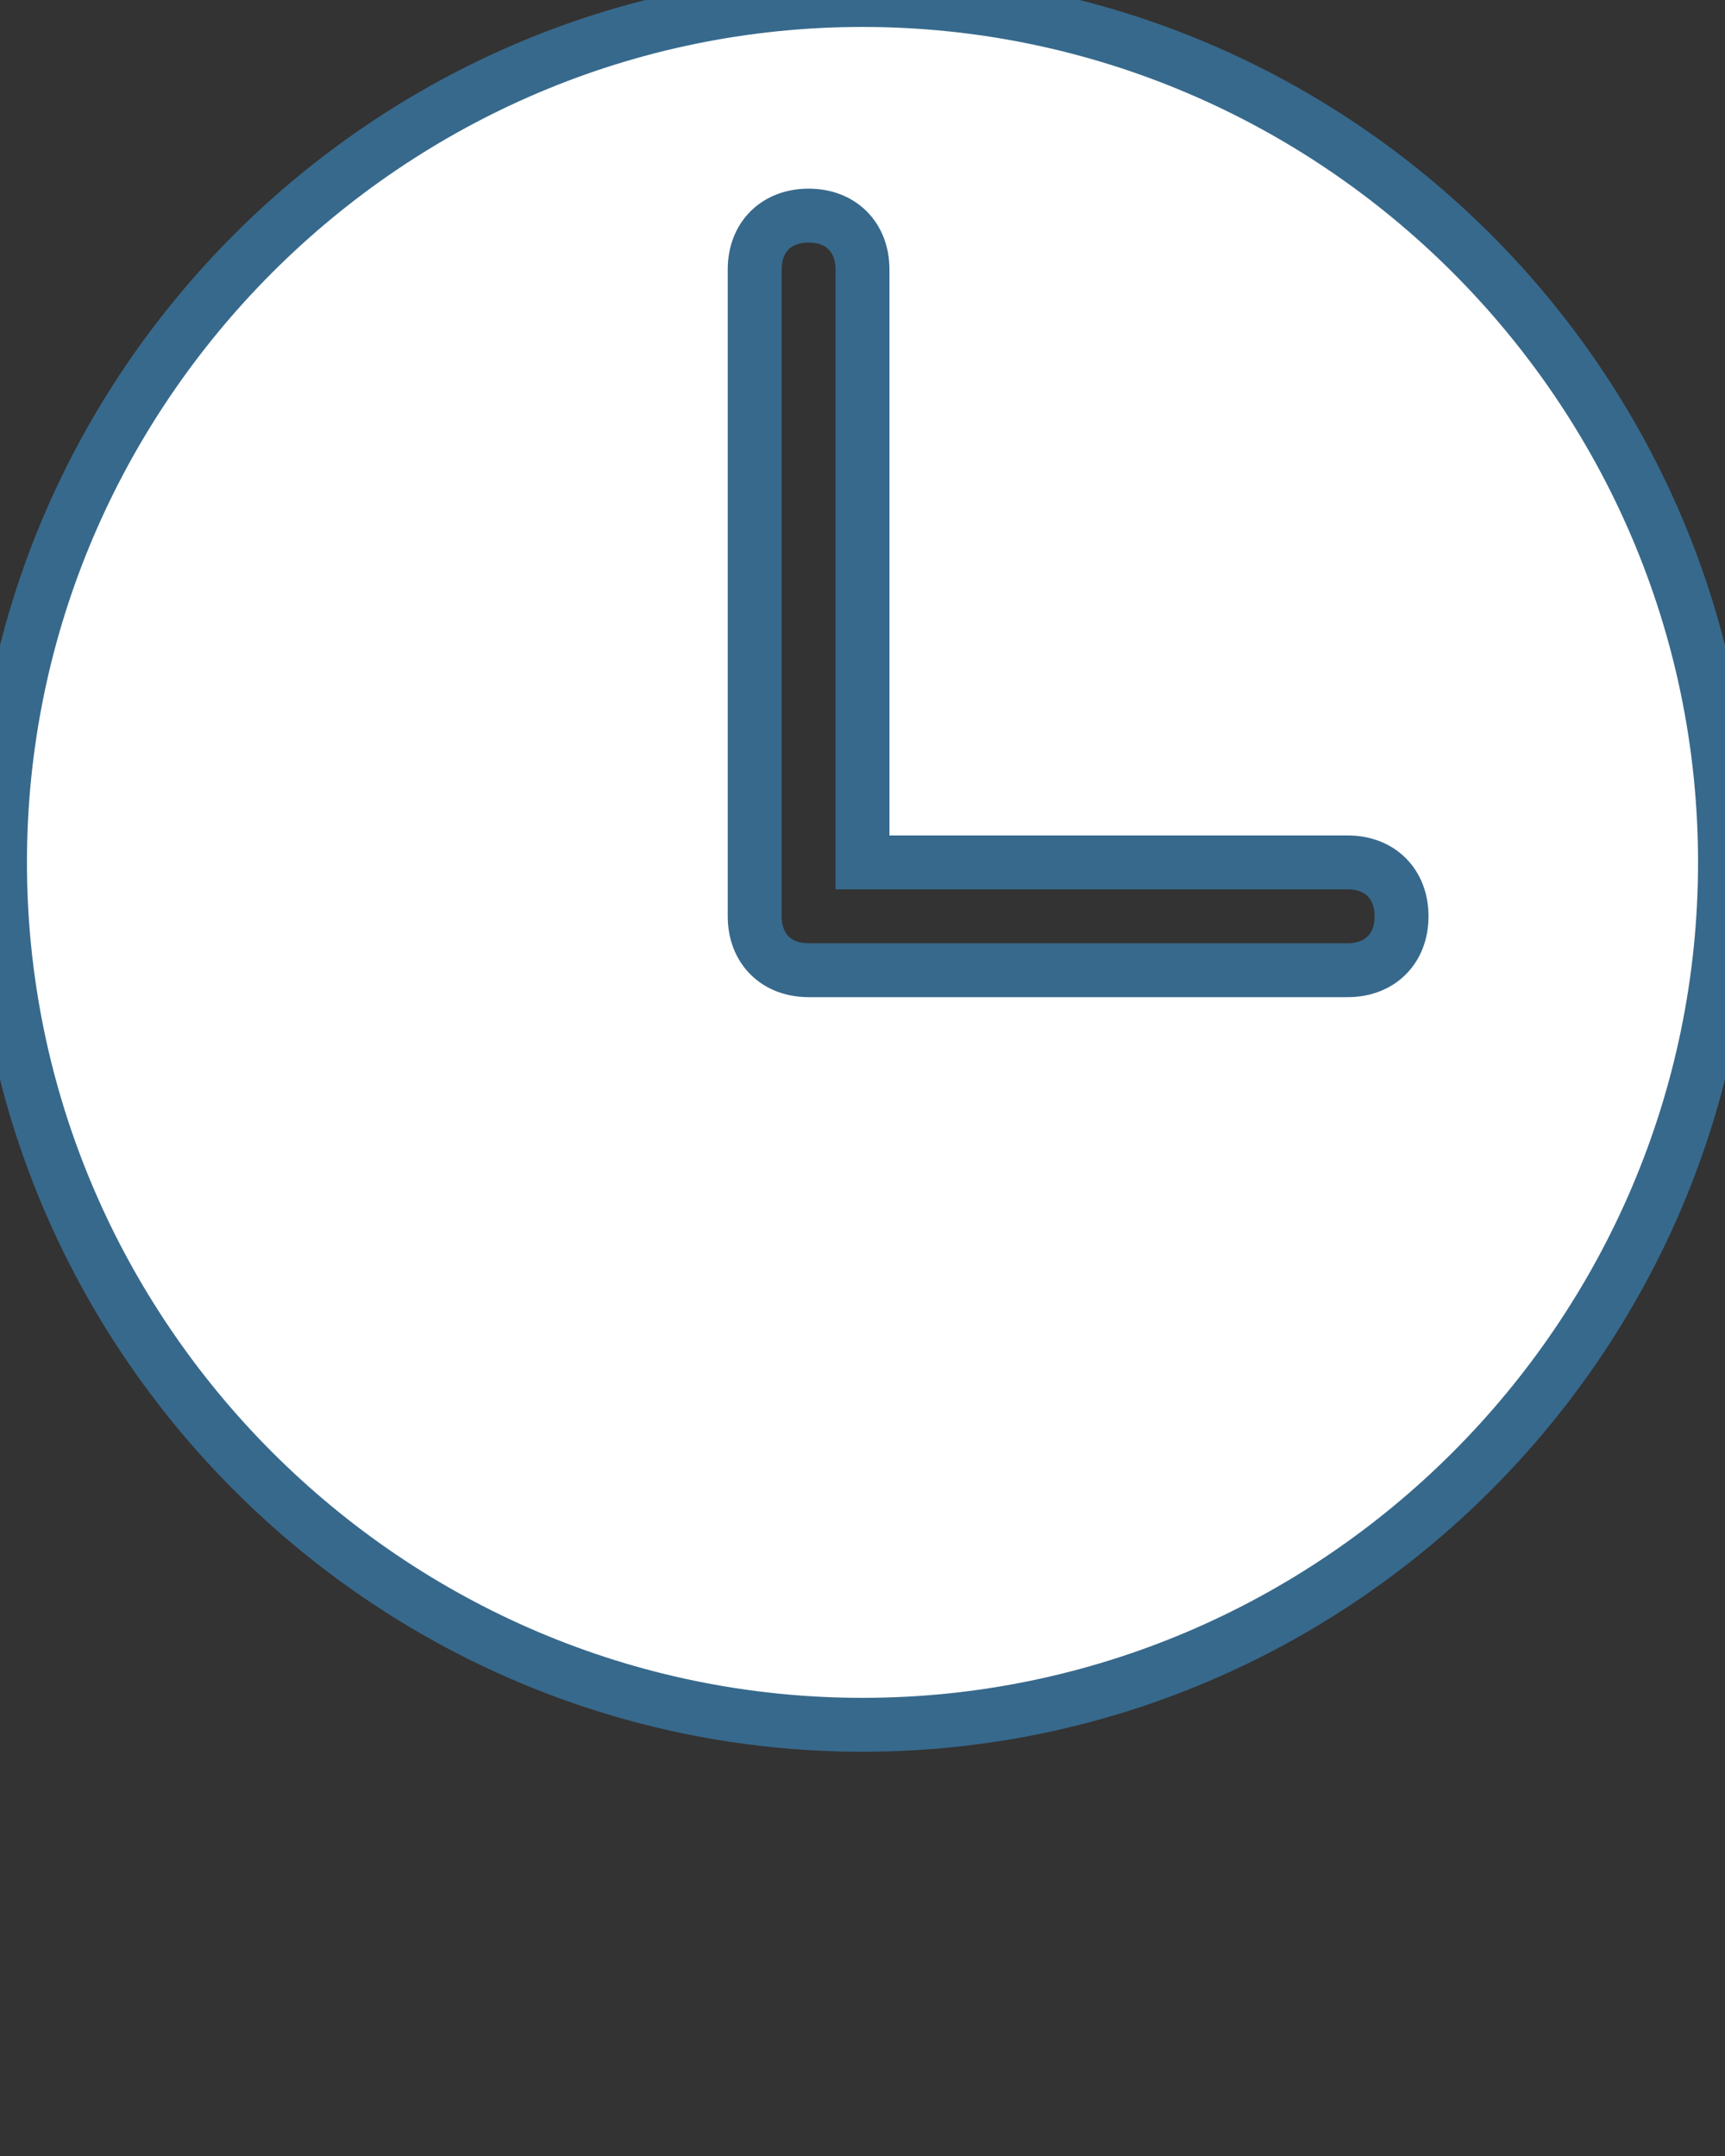 <svg xmlns="http://www.w3.org/2000/svg" xmlns:xlink="http://www.w3.org/1999/xlink" id="Livello_1" x="0px" y="0px" viewBox="0 0 32 40" style="enable-background:new 0 0 32 40;" xml:space="preserve">
<rect x="0" y="0" width="32" height="40" fill="#333333" stroke="none"/>
<style type="text/css">
	.st0{fill:#FFFFFF;stroke:#37698C;stroke-miterlimit:10;}
</style>
<path class="st0" d="M16,0C7.2,0,0,7.2,0,16s7.2,16,16,16s16-7.2,16-16S24.8,0,16,0z M25,18H15c-0.6,0-1-0.4-1-1V5c0-0.6,0.4-1,1-1  c0.6,0,1,0.4,1,1v11h9c0.6,0,1,0.4,1,1C26,17.6,25.6,18,25,18z"></path>
</svg>